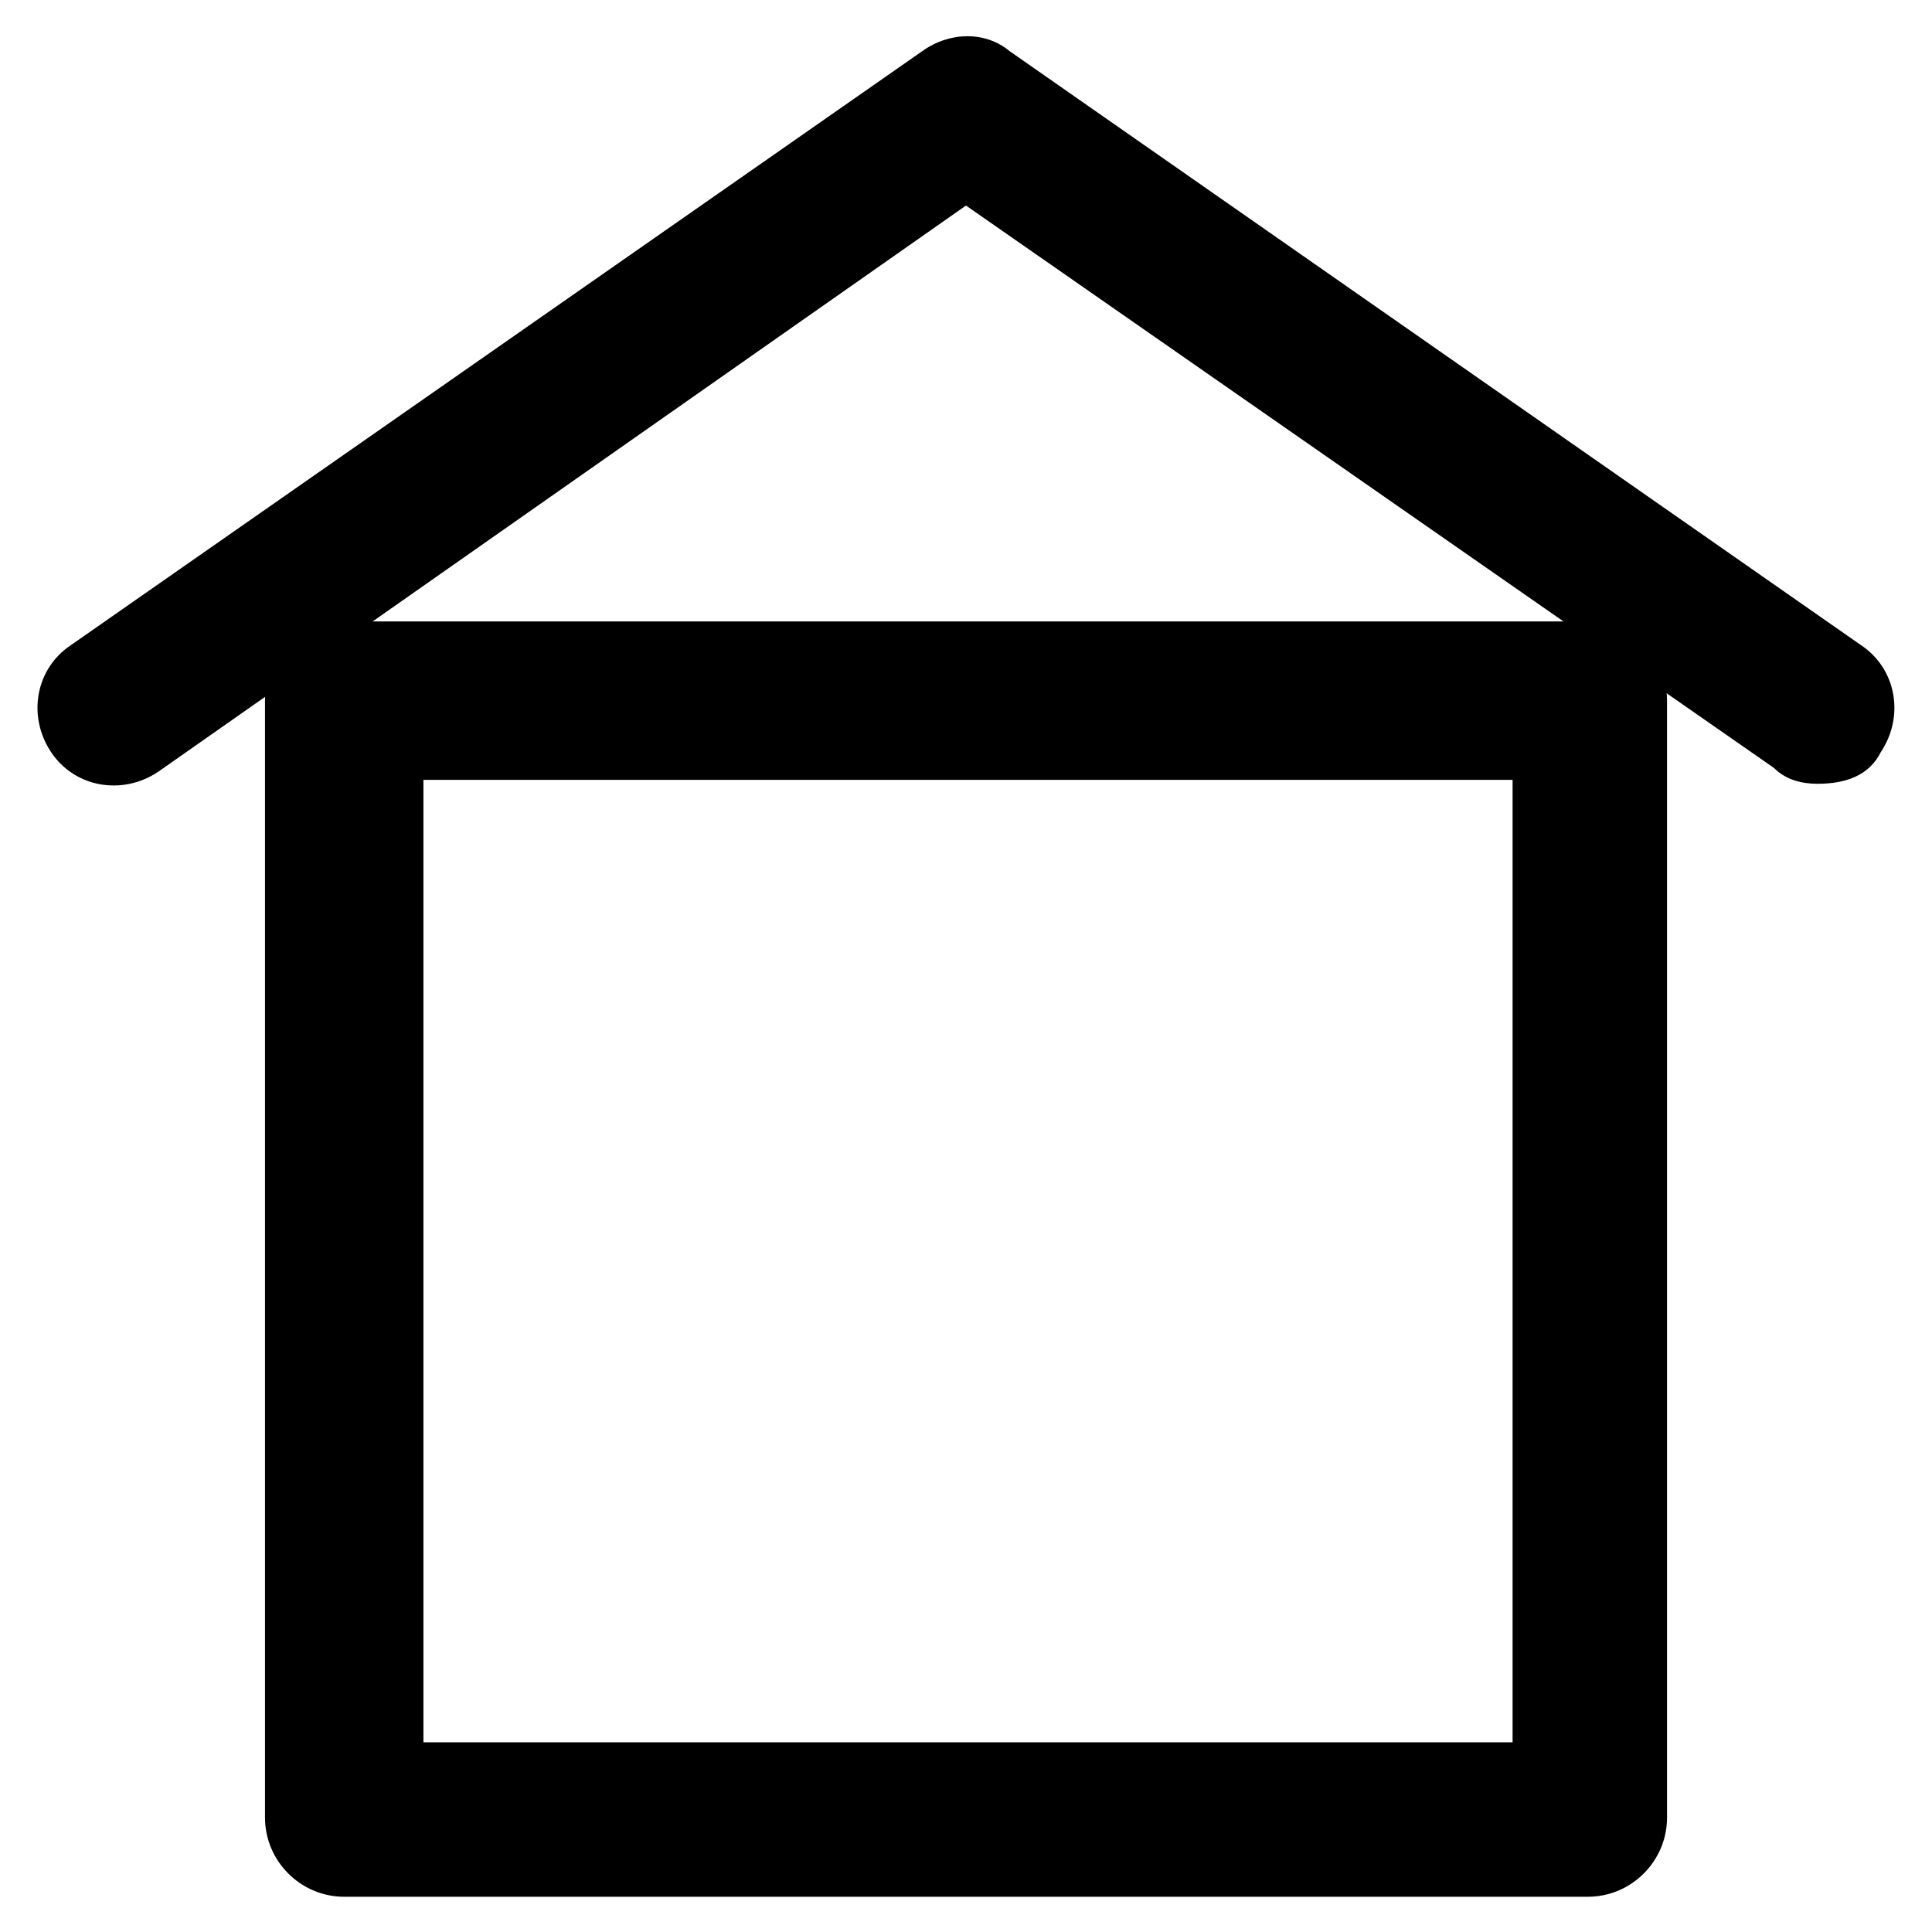 <?xml version="1.0" encoding="UTF-8"?>
<!-- Uploaded to: SVG Repo, www.svgrepo.com, Generator: SVG Repo Mixer Tools -->
<svg fill="#000000" width="800px" height="800px" version="1.1" viewBox="144 144 512 512" xmlns="http://www.w3.org/2000/svg">
 <g>
  <path d="m564.79 646.66h-329.57c-11.547 0-20.992-9.445-20.992-20.992v-295.99c0-11.547 9.445-20.992 20.992-20.992h329.57c11.547 0 20.992 9.445 20.992 20.992v295.99c0 11.543-9.445 20.992-20.992 20.992zm-308.58-40.934h288.64v-255.05h-288.64z"/>
  <path d="m625.66 351.71c-4.199 0-8.398-1.051-11.547-4.199l-214.12-149.04-214.12 150.09c-9.445 6.297-22.043 4.199-28.34-5.246-6.297-9.445-4.199-22.043 5.246-28.34l225.66-157.44c7.348-5.246 16.793-5.246 23.09 0l225.66 157.44c9.445 6.297 11.547 18.895 5.246 28.34-3.141 6.297-9.438 8.395-16.785 8.395z"/>
 </g>
</svg>